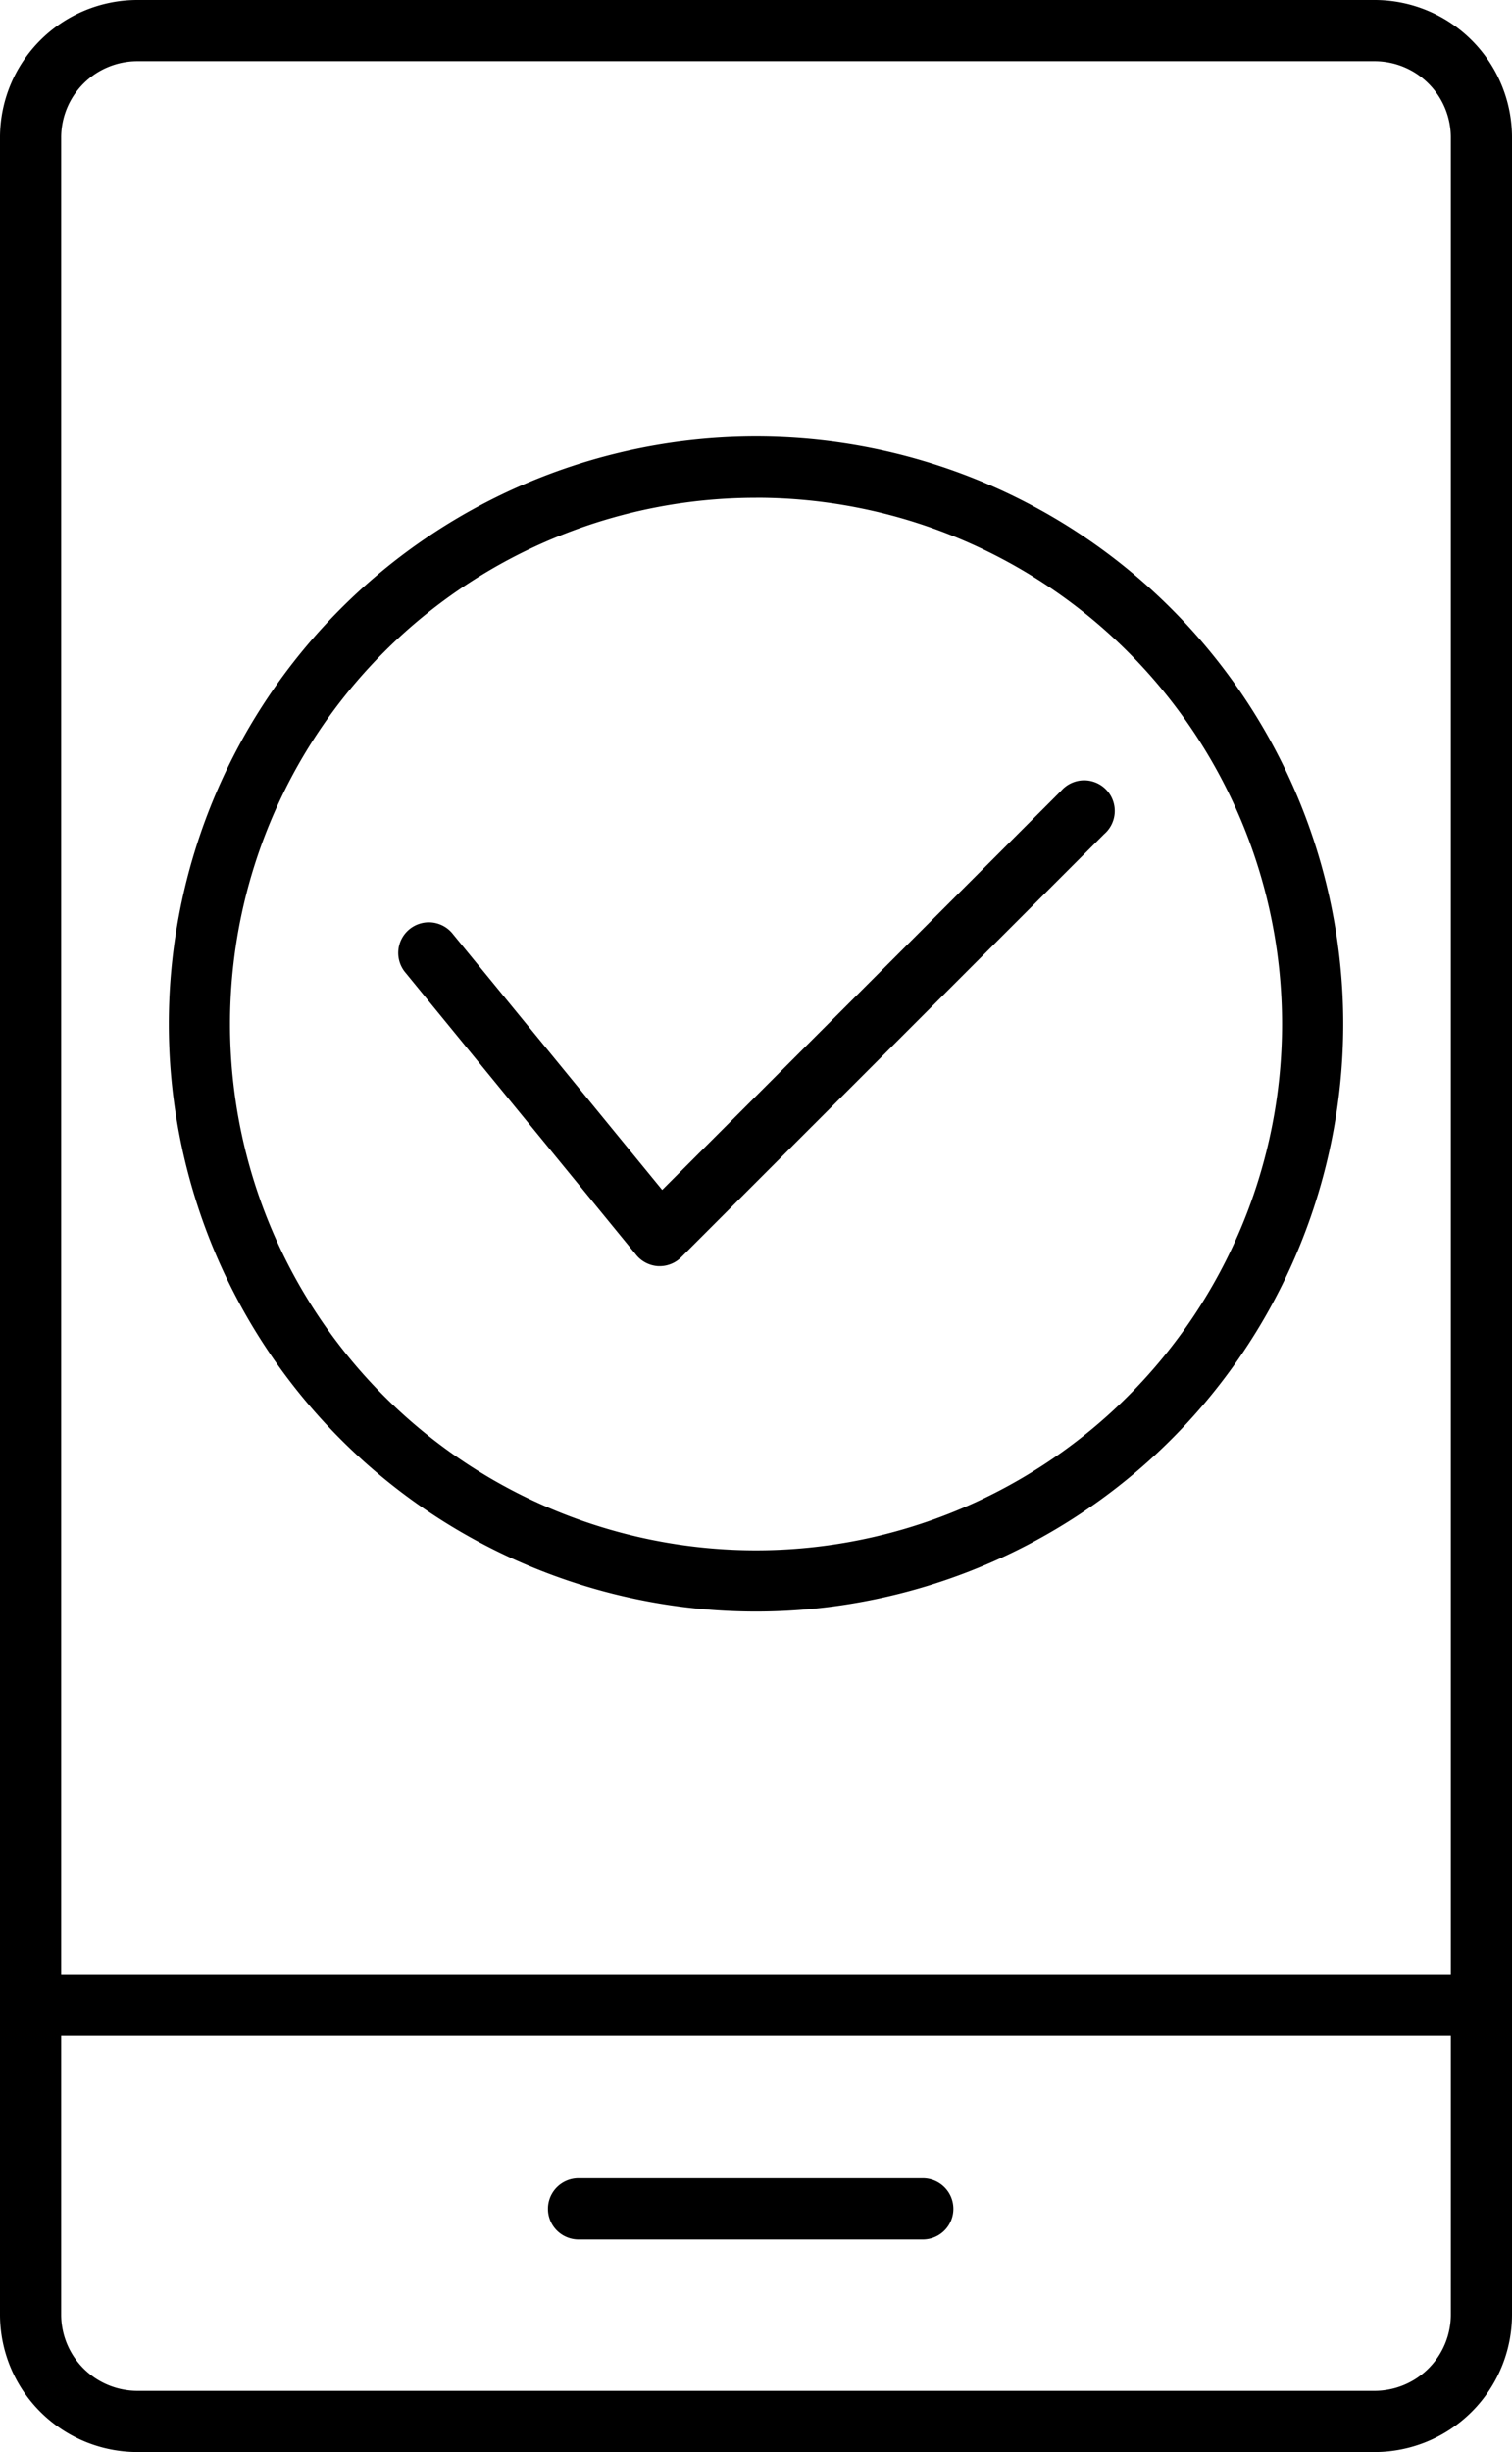 <svg id="Mobile_Platform" data-name="Mobile Platform" xmlns="http://www.w3.org/2000/svg" width="31.535" height="51.113" viewBox="0 0 31.535 51.113">
  <path id="Path_10569" data-name="Path 10569" d="M118.811,207.076h-7.18a.638.638,0,1,1,0-1.276h7.18a.638.638,0,0,1,0,1.276Z" transform="translate(-99.565 -160.394)"/>
  <path id="Path_10570" data-name="Path 10570" d="M94.872,27.833H69.063A2.866,2.866,0,0,0,66.2,30.7V76.083a2.866,2.866,0,0,0,2.863,2.863H94.872a2.866,2.866,0,0,0,2.863-2.863V30.7A2.866,2.866,0,0,0,94.872,27.833ZM69.063,29.109H94.872A1.589,1.589,0,0,1,96.459,30.7v38.3H67.476V30.7A1.589,1.589,0,0,1,69.063,29.109ZM94.872,77.67H69.063a1.589,1.589,0,0,1-1.587-1.587V70.269H96.459v5.814A1.589,1.589,0,0,1,94.872,77.67Z" transform="translate(-66.2 -27.833)"/>
  <path id="Path_10571" data-name="Path 10571" d="M92.247,87.993A12.247,12.247,0,1,0,80,75.747,12.247,12.247,0,0,0,92.247,87.993Zm0-23.218A10.971,10.971,0,1,1,81.276,75.747,10.971,10.971,0,0,1,92.247,64.776Z" transform="translate(-76.479 -54.4)"/>
  <path id="Path_10572" data-name="Path 10572" d="M104.242,101.812h-.032a.638.638,0,0,1-.462-.233L98.939,95.7a.638.638,0,1,1,.987-.808l4.363,5.332,8.319-8.319a.638.638,0,1,1,.9.9l-8.818,8.817A.638.638,0,0,1,104.242,101.812Z" transform="translate(-90.478 -75.419)"/>
</svg>
